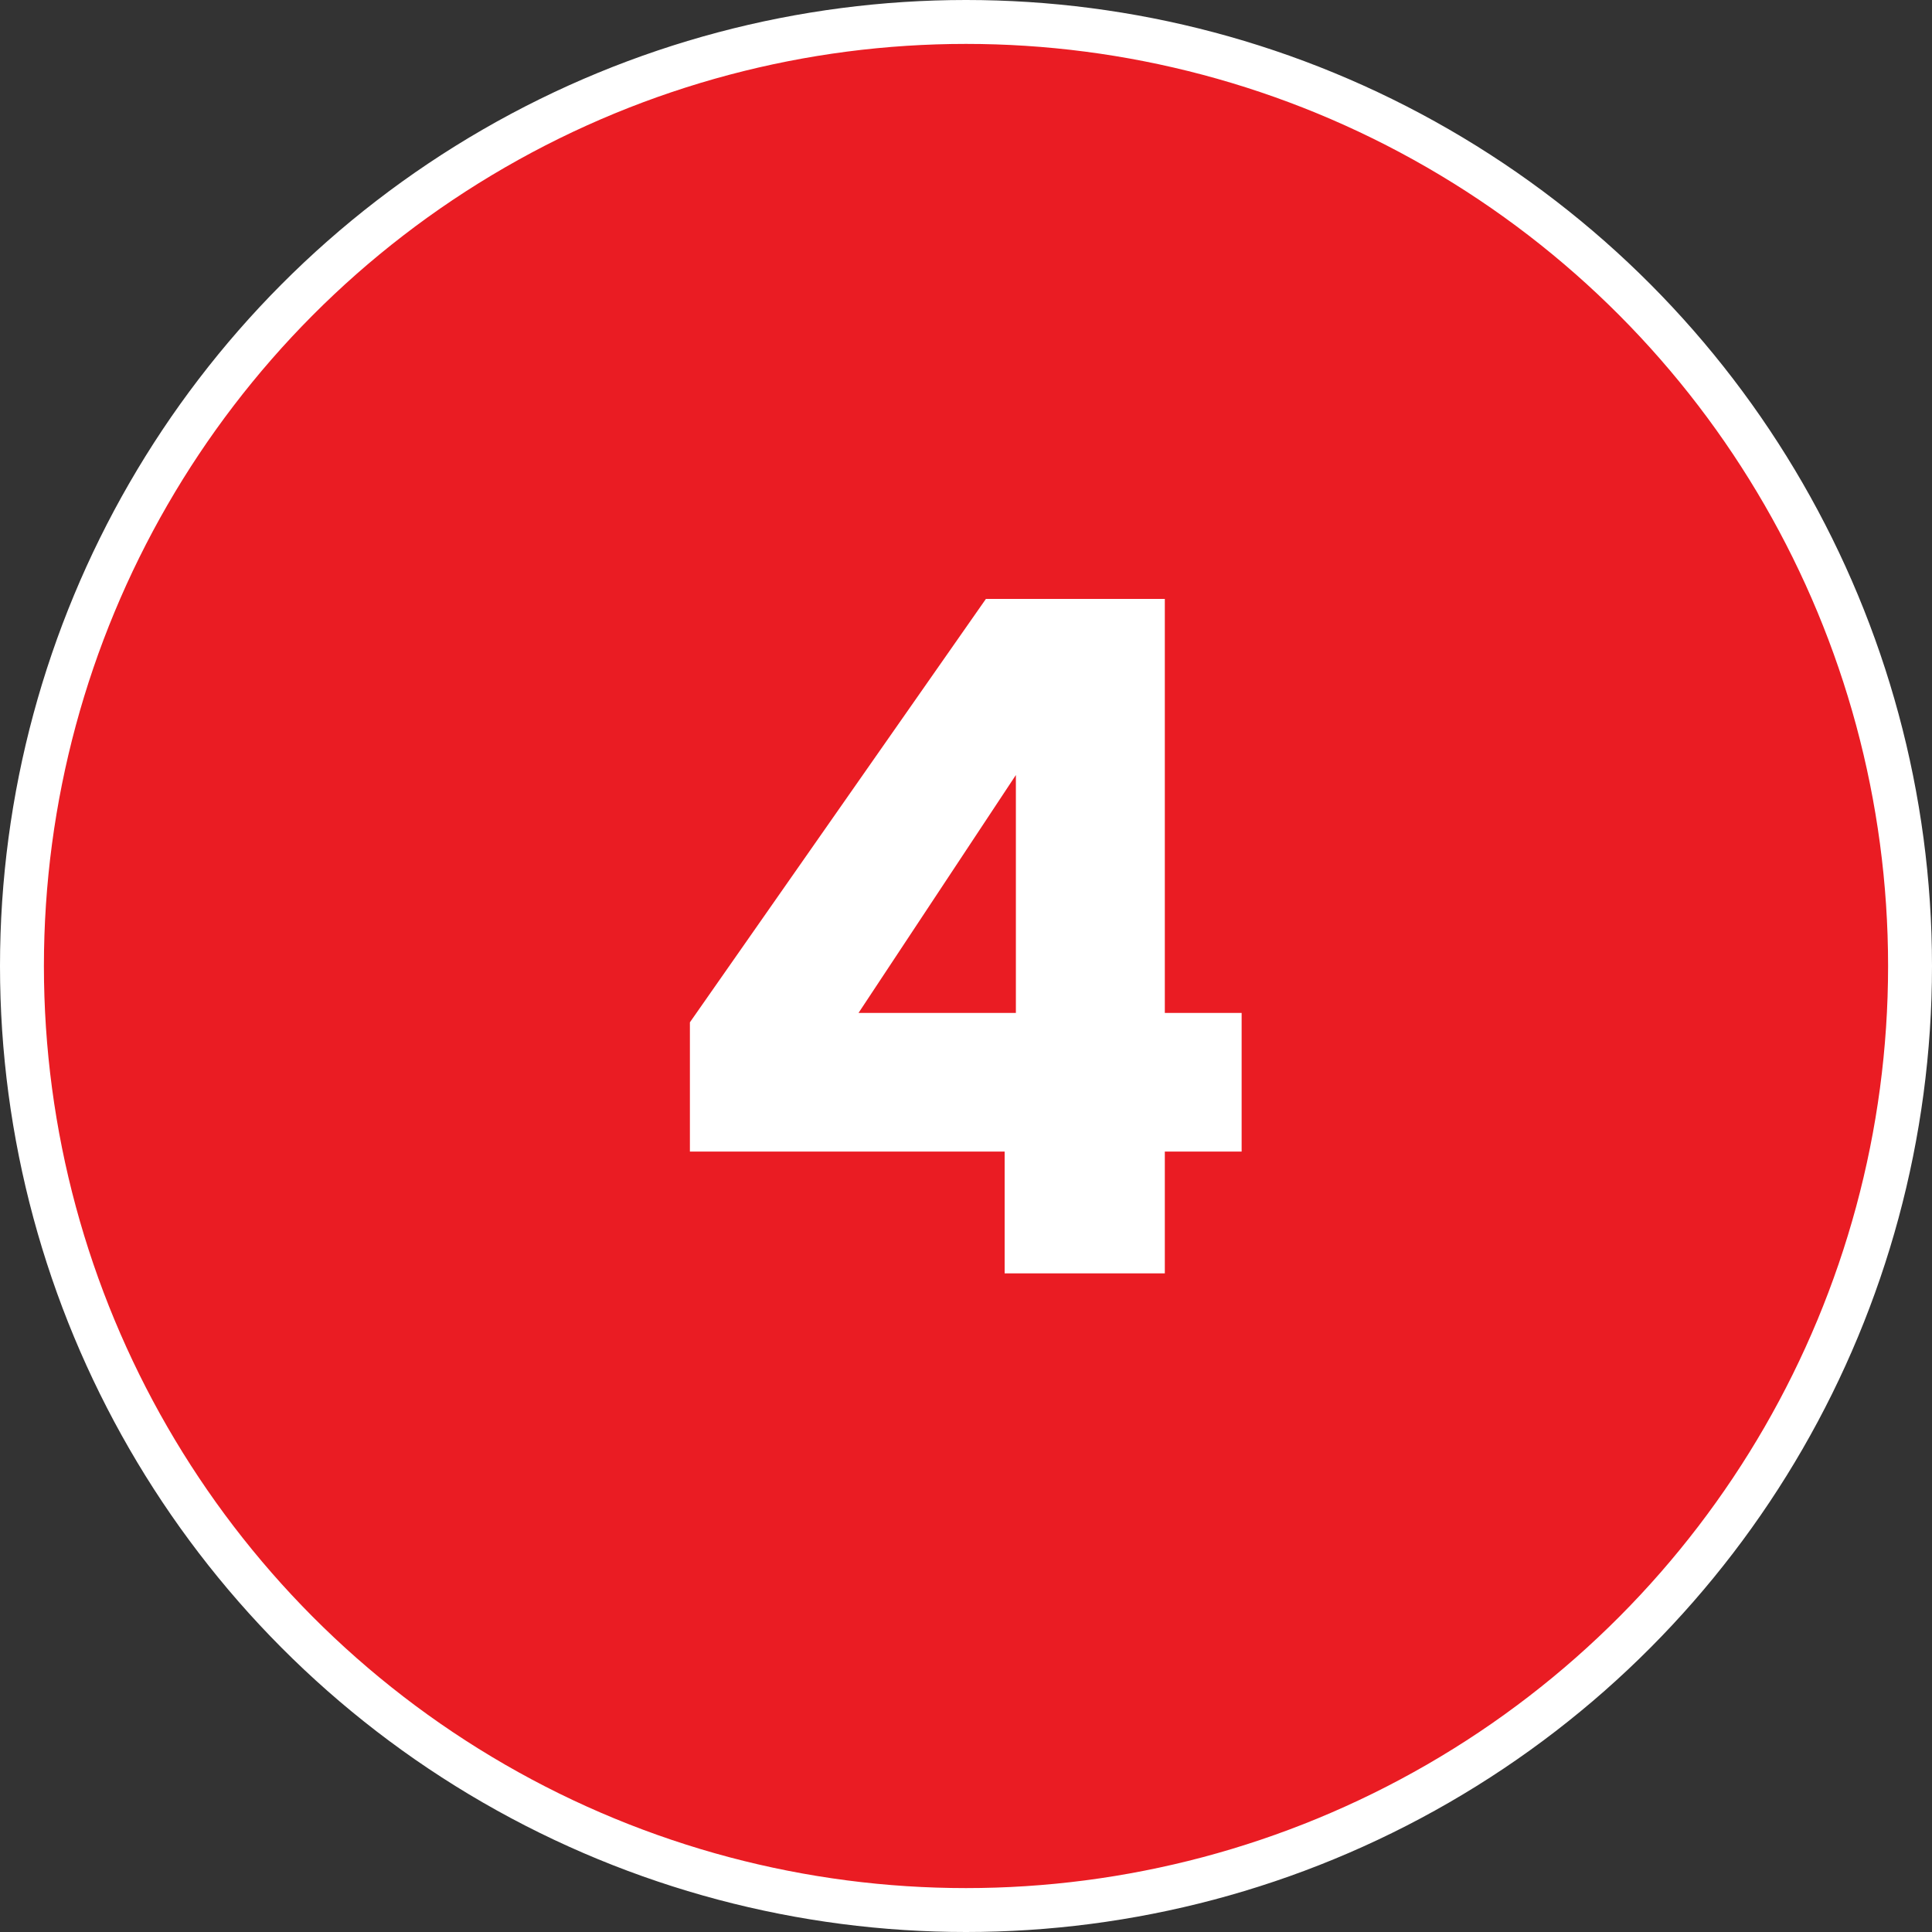 <svg xmlns="http://www.w3.org/2000/svg" width="132" height="132" viewBox="0 0 132 132" fill="none"><rect x="0" y="0" width="132" height="132" fill="#333333" stroke="none"/><circle cx="66" cy="66" r="64.5" fill="#EA1C23" stroke="white" stroke-width="3"></circle><path d="M47.136 78.68V69.848L67.36 40.92H79.584V69.208H84.832V78.68H79.584V87H68.64V78.68H47.136ZM69.408 52.952L58.656 69.208H69.408V52.952Z" fill="white"></path></svg>
